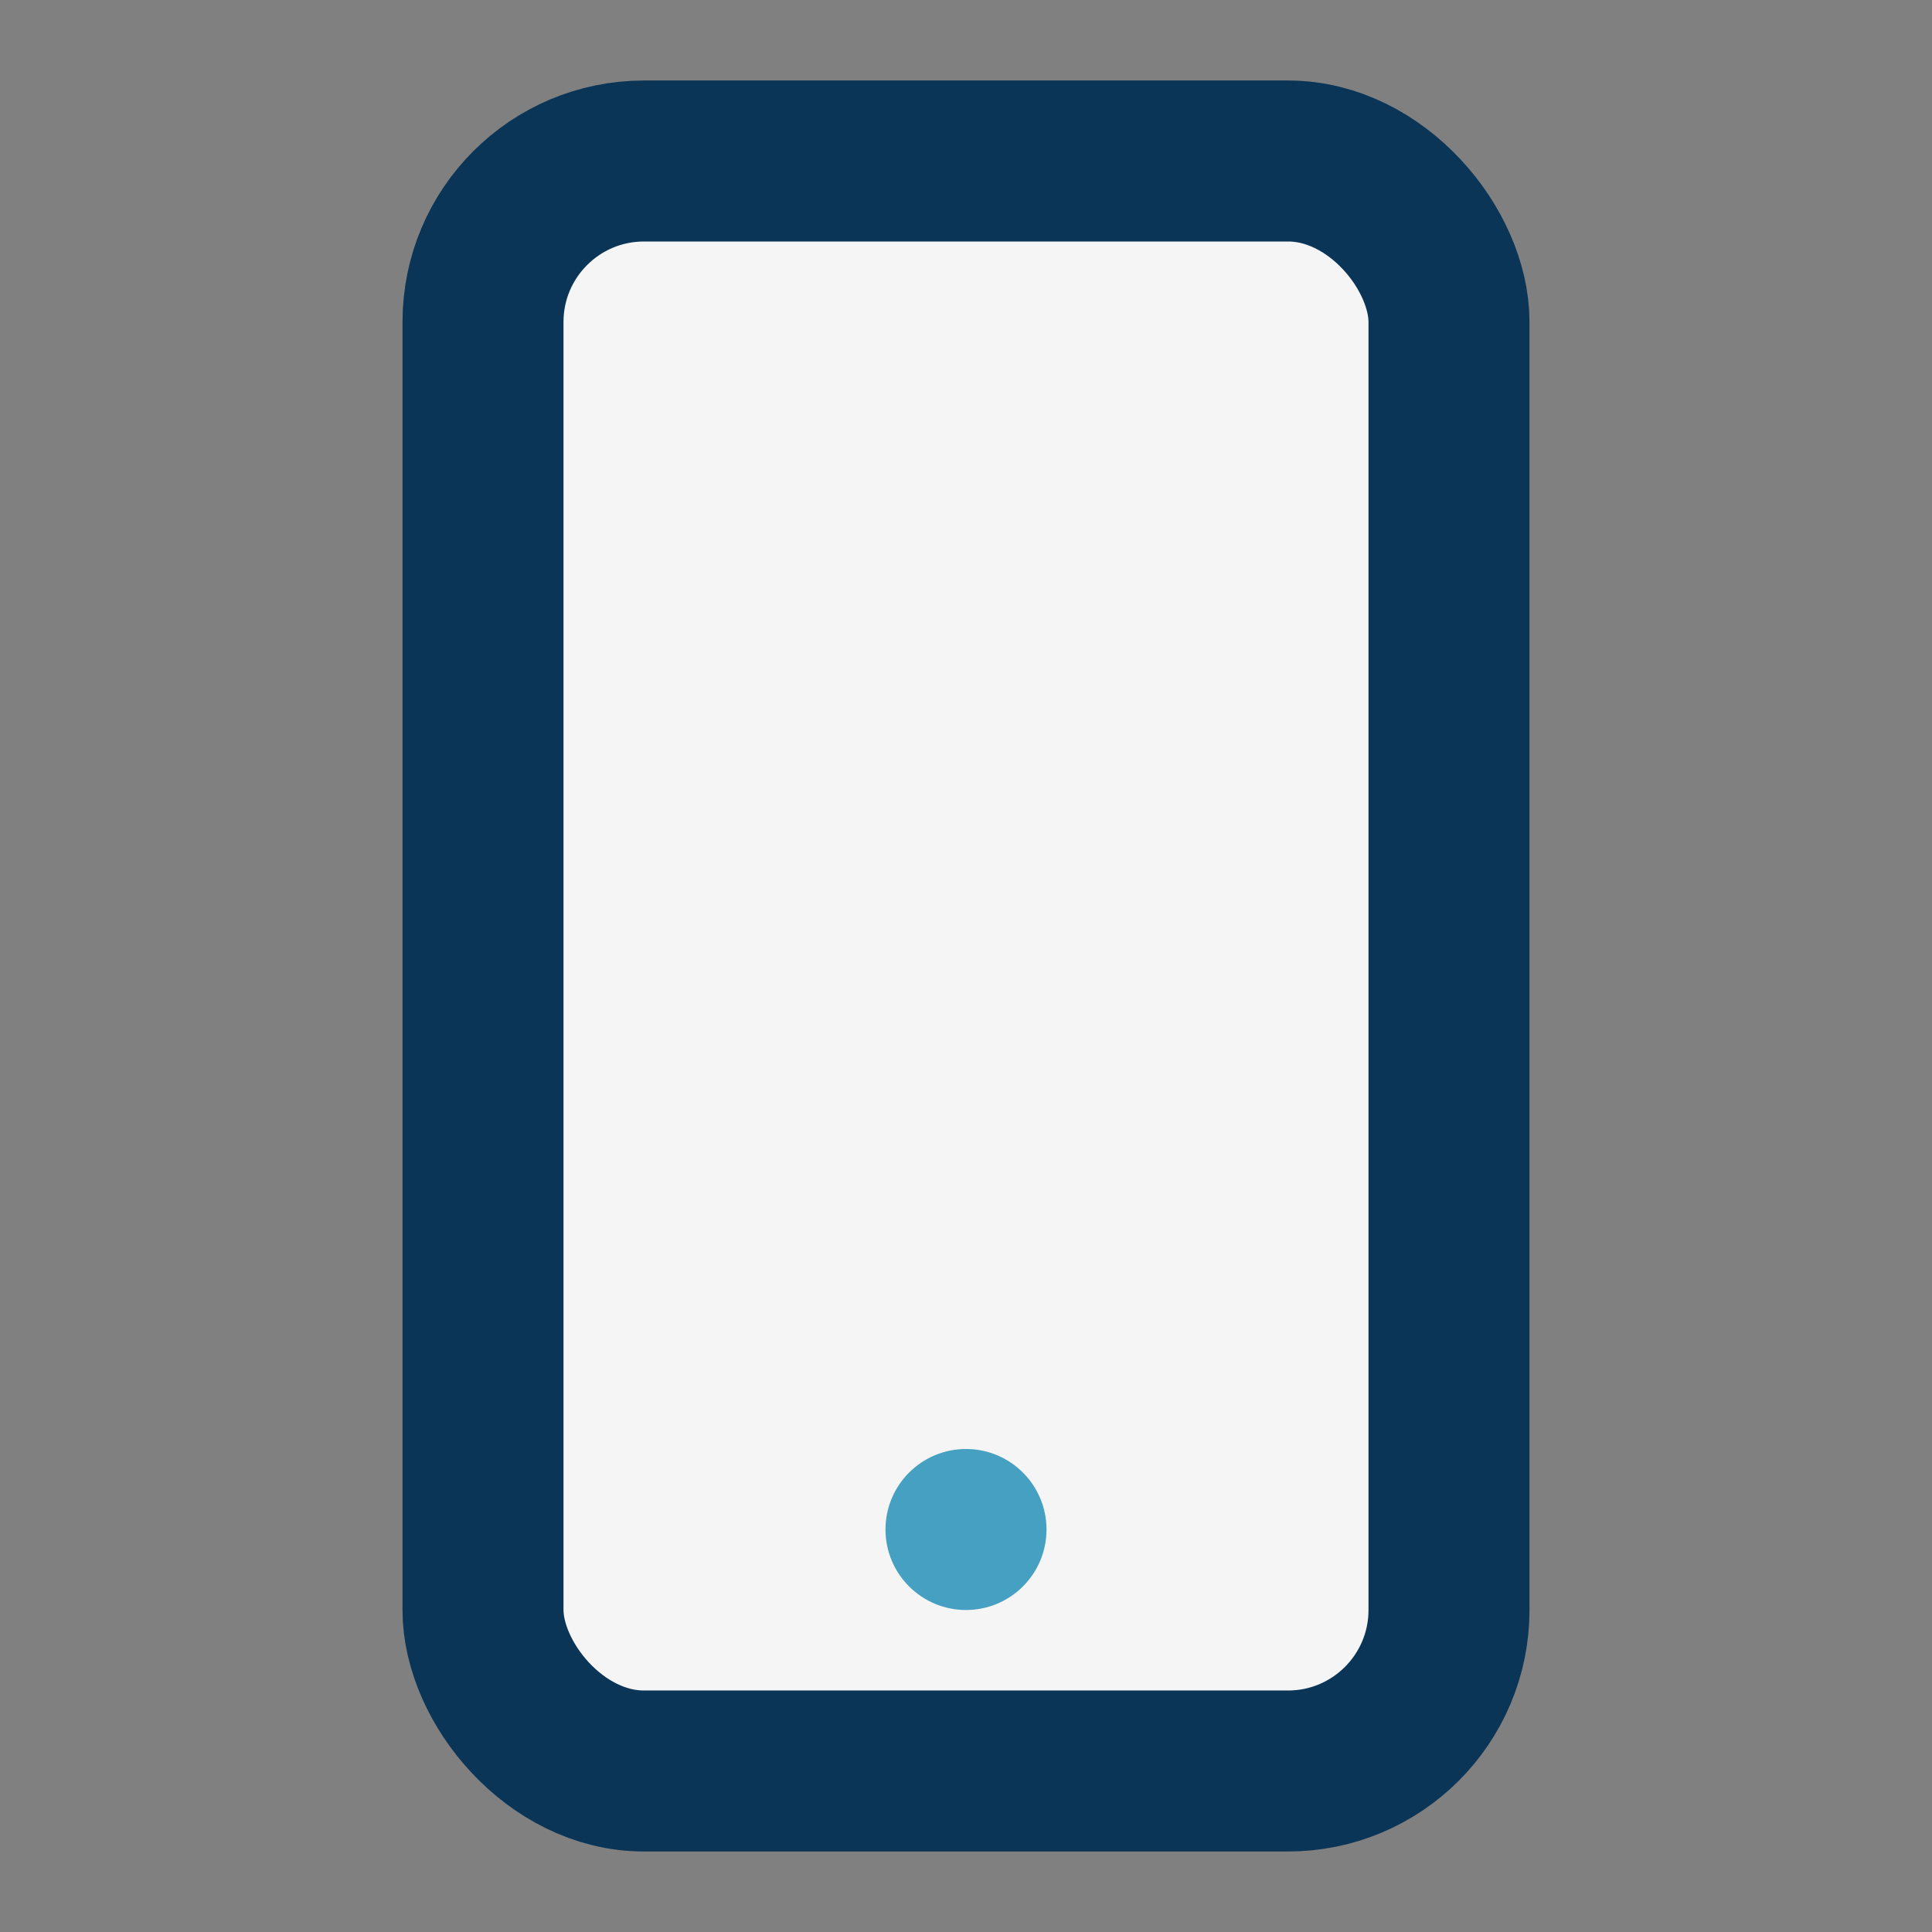 <?xml version="1.0" encoding="UTF-8"?>
<svg xmlns="http://www.w3.org/2000/svg" viewBox="0 0 24 24" width="24" height="24"><rect x="0" y="0" width="24" height="24" fill="#808080" stroke="none"/><rect x="6" y="2" width="12" height="20" rx="2" fill="#F5F5F5" stroke="#0A3557" stroke-width="2"/><circle cx="12" cy="19" r="1" fill="#45A0C1"/></svg>